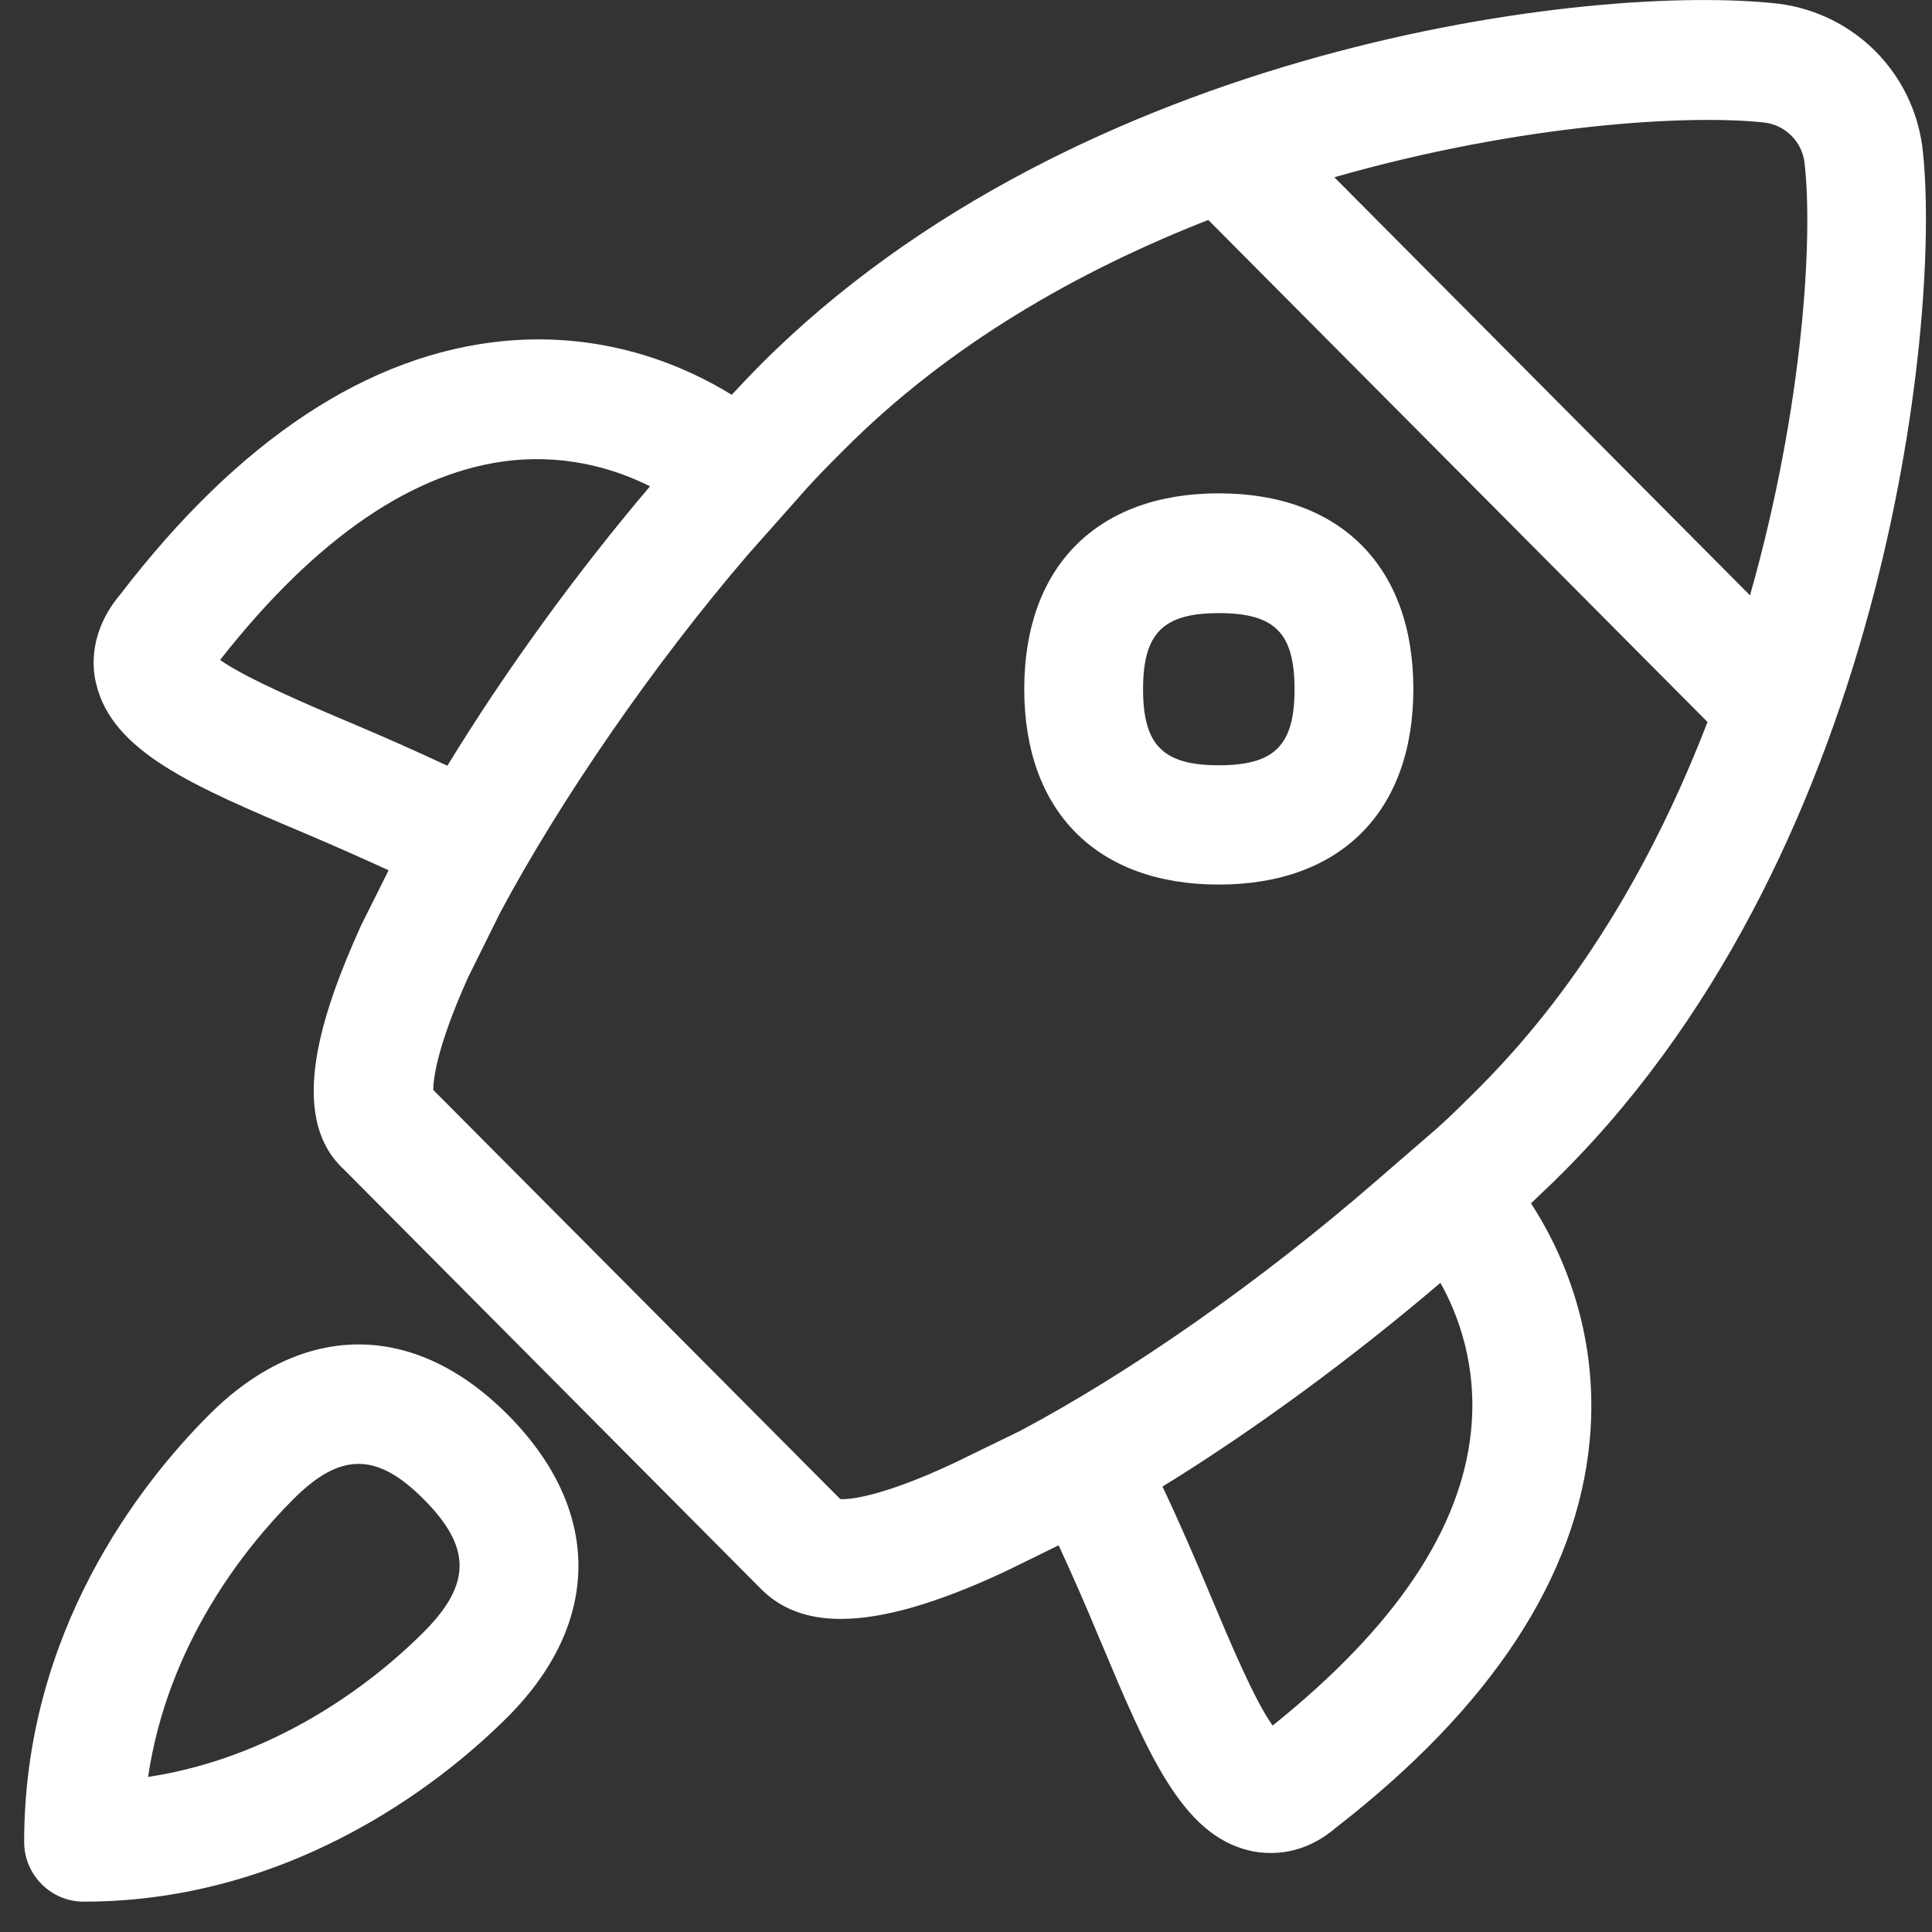 <svg width="20" height="20" viewBox="0 0 20 20" fill="none" xmlns="http://www.w3.org/2000/svg">
<rect x="0" y="0" width="20" height="20" fill="#333333" stroke="none"/>
<path fill-rule="evenodd" clip-rule="evenodd" d="M15.974 12.337C16.047 12.269 16.12 12.199 16.194 12.123C19.592 8.706 20.099 3.157 19.9 1.521C19.799 0.748 19.194 0.14 18.415 0.039C16.483 -0.182 11.155 0.474 7.861 3.787C7.795 3.853 7.724 3.929 7.652 4.005C7.626 4.032 7.601 4.06 7.575 4.087C7.121 3.807 6.298 3.429 5.219 3.53C3.813 3.664 2.471 4.555 1.247 6.151C0.928 6.53 0.95 6.894 0.995 7.076C1.16 7.782 2.003 8.14 3.172 8.633C3.457 8.754 3.74 8.88 4.023 9.009L3.735 9.586C3.337 10.468 2.961 11.555 3.561 12.107L7.88 16.451C8.085 16.656 8.356 16.759 8.704 16.759C9.141 16.759 9.701 16.597 10.404 16.269L10.959 15.997C11.107 16.317 11.25 16.644 11.384 16.969L11.393 16.989C11.881 18.152 12.234 18.993 12.934 19.157C12.992 19.171 13.068 19.182 13.158 19.182C13.345 19.182 13.589 19.126 13.827 18.922C15.441 17.67 16.326 16.32 16.457 14.908C16.564 13.756 16.13 12.888 15.849 12.457C15.891 12.416 15.932 12.377 15.974 12.337ZM18.267 1.269C17.491 1.182 15.74 1.283 13.813 1.835L18.116 6.163C18.673 4.202 18.771 2.423 18.679 1.675C18.651 1.465 18.48 1.294 18.267 1.269ZM15.323 11.249C15.163 11.409 15.02 11.552 14.866 11.689L14.244 12.227C13.057 13.258 11.715 14.199 10.561 14.812L9.875 15.146C9.13 15.496 8.779 15.527 8.698 15.518L4.485 11.283C4.485 11.177 4.519 10.843 4.847 10.115L5.18 9.443C5.813 8.261 6.774 6.868 7.749 5.734L8.286 5.129C8.426 4.967 8.589 4.804 8.729 4.664C9.819 3.566 11.163 2.804 12.508 2.277L17.676 7.474C17.158 8.818 16.404 10.163 15.323 11.249L15.323 11.249ZM12.617 5.107C13.877 5.107 14.631 5.866 14.631 7.132C14.631 8.401 13.877 9.157 12.617 9.157C11.356 9.157 10.603 8.401 10.603 7.132C10.603 5.866 11.356 5.107 12.617 5.107ZM12.617 7.922C13.197 7.922 13.401 7.714 13.401 7.135C13.401 6.552 13.197 6.347 12.617 6.347C12.04 6.347 11.833 6.555 11.833 7.135C11.833 7.714 12.04 7.922 12.617 7.922ZM4.39 15.524C4.88 16.017 4.88 16.398 4.39 16.891C3.984 17.3 2.964 18.177 1.533 18.395C1.737 17.02 2.53 16.028 3.032 15.524C3.278 15.277 3.494 15.154 3.712 15.154C3.928 15.154 4.146 15.277 4.39 15.524ZM2.16 14.65C3.132 13.675 4.292 13.672 5.261 14.65C6.23 15.628 6.23 16.793 5.261 17.768C4.687 18.345 3.11 19.686 0.866 19.686C0.527 19.686 0.25 19.409 0.25 19.067C0.25 16.894 1.446 15.367 2.16 14.65ZM15.228 14.815C15.298 14.132 15.088 13.594 14.911 13.28C13.987 14.067 12.984 14.804 12.034 15.389C12.208 15.756 12.368 16.126 12.519 16.488L12.537 16.53L12.537 16.53C12.726 16.981 12.984 17.597 13.174 17.863C14.446 16.843 15.124 15.829 15.228 14.815ZM4.631 7.927C4.303 7.773 3.973 7.628 3.648 7.49C3.197 7.3 2.553 7.025 2.278 6.832C3.272 5.566 4.292 4.868 5.309 4.765C5.919 4.706 6.407 4.874 6.729 5.034C5.961 5.939 5.23 6.947 4.631 7.927Z" fill="white"/>
</svg>
